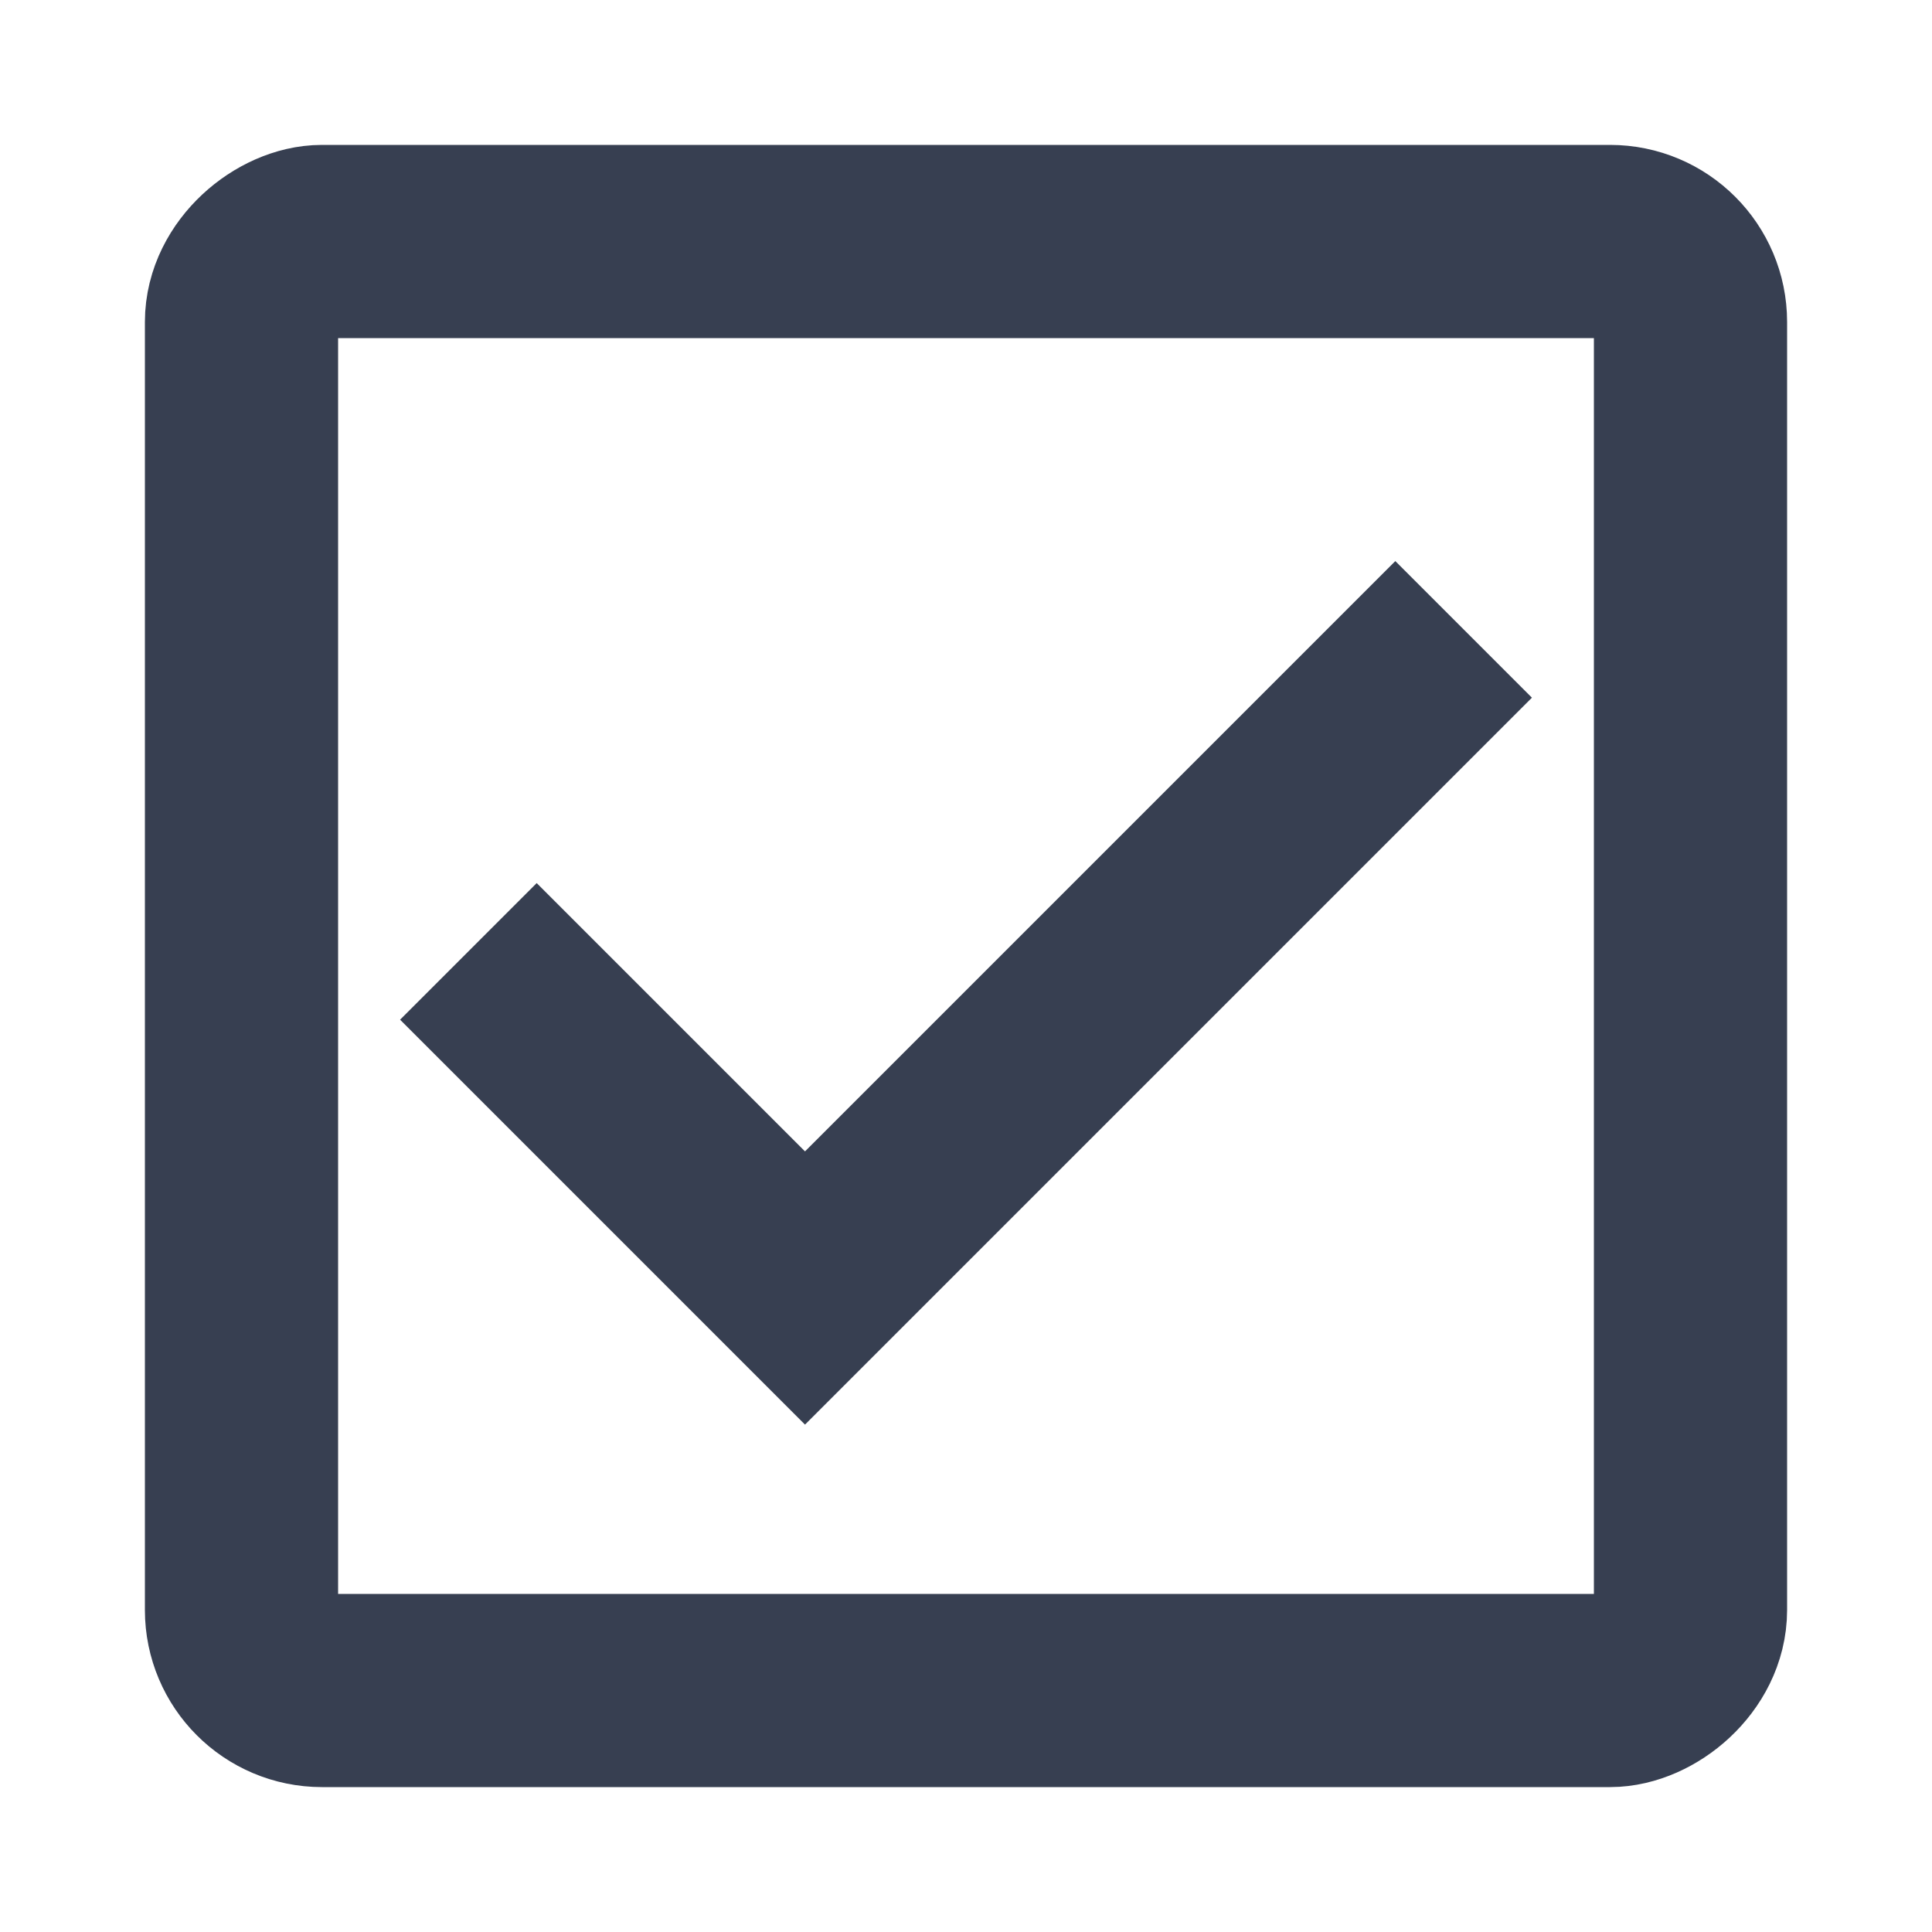<svg width="40px" height="40px" viewBox="0 0 24 24" xmlns="http://www.w3.org/2000/svg" aria-labelledby="checkboxIconTitle" stroke="#373F51" stroke-width="2.4" stroke-linecap="square" stroke-linejoin="miter" fill="none" color="#373F51"> <title id="checkboxIconTitle">Checkbox (selected)</title> <rect x="21" y="3" width="18" height="18" rx="1" transform="rotate(90 21 3)"/> <path d="M6.667 12.667L10 16L17.333 8.667"/> </svg>